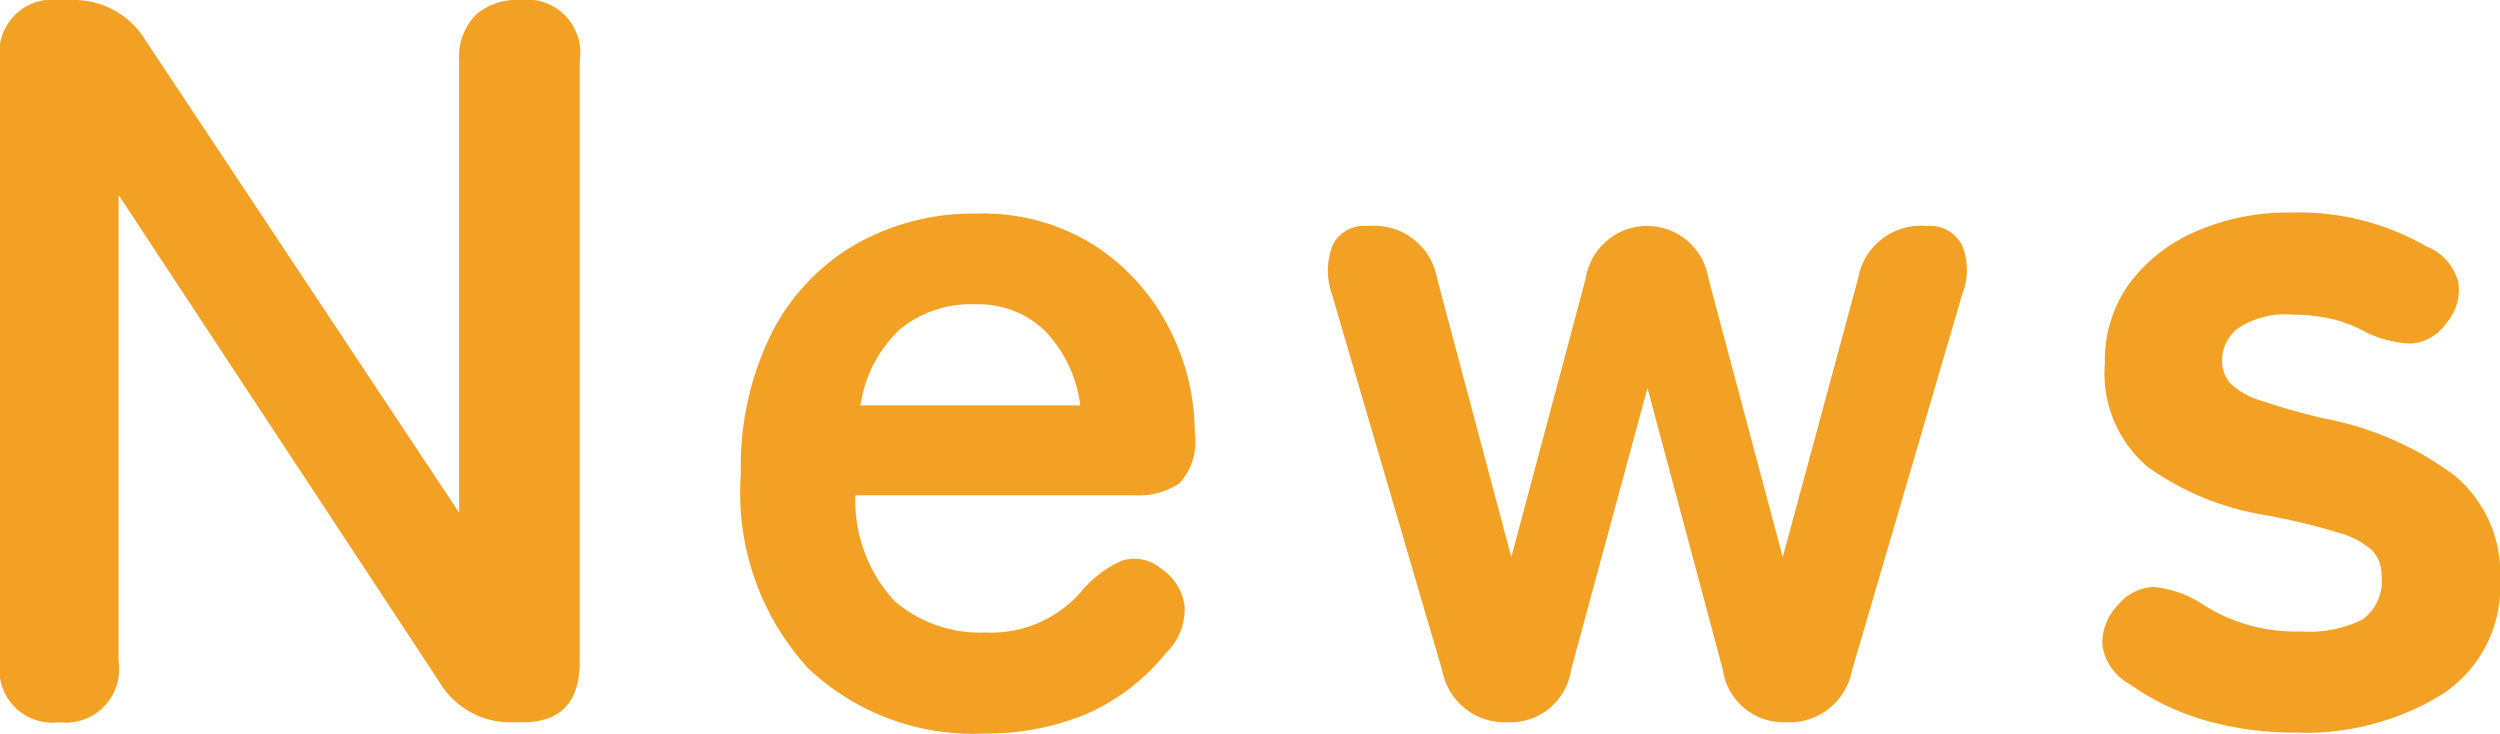 <svg xmlns="http://www.w3.org/2000/svg" width="46.037" height="13.509" viewBox="0 0 46.037 13.509">
  <g id="グループ_439" data-name="グループ 439" transform="translate(-1152.779 -433.342)">
    <path id="パス_3500" data-name="パス 3500" d="M1028.98,55.642a.975.975,0,0,1-1.083-1.121V43.463a.975.975,0,0,1,1.083-1.121h.247a1.541,1.541,0,0,1,1.349.741l5.776,8.7V43.463a1.109,1.109,0,0,1,.295-.836,1.136,1.136,0,0,1,.826-.285.982.982,0,0,1,1.1,1.121V54.521q0,1.121-1.045,1.121h-.19a1.512,1.512,0,0,1-1.349-.741l-5.908-8.968v8.588a.984.984,0,0,1-1.1,1.121" transform="translate(124.882 391)" fill="#f2a124"/>
    <path id="パス_3501" data-name="パス 3501" d="M1046.005,55.851a4.425,4.425,0,0,1-3.231-1.207,4.791,4.791,0,0,1-1.234-3.581,5.521,5.521,0,0,1,.551-2.555,3.967,3.967,0,0,1,1.539-1.654,4.384,4.384,0,0,1,2.26-.579,3.85,3.85,0,0,1,2.166.589,3.958,3.958,0,0,1,1.369,1.52,4.222,4.222,0,0,1,.474,1.938,1.13,1.13,0,0,1-.285.922,1.36,1.36,0,0,1-.836.218h-5.13a2.729,2.729,0,0,0,.722,1.948,2.411,2.411,0,0,0,1.672.579,2.191,2.191,0,0,0,1.805-.8,2.031,2.031,0,0,1,.712-.523.754.754,0,0,1,.713.143.979.979,0,0,1,.438.684,1.115,1.115,0,0,1-.342.874,3.879,3.879,0,0,1-1.482,1.13,4.8,4.8,0,0,1-1.881.352m-2.262-6.042h4.047a2.416,2.416,0,0,0-.655-1.377,1.769,1.769,0,0,0-1.283-.485,2.065,2.065,0,0,0-1.377.456,2.381,2.381,0,0,0-.732,1.406" transform="translate(124.882 391)" fill="#f2a124"/>
    <path id="パス_3502" data-name="パス 3502" d="M1055.656,55.642a1.17,1.17,0,0,1-1.2-.95l-2.032-6.935a1.291,1.291,0,0,1,.018-.912.654.654,0,0,1,.646-.342h.019a1.174,1.174,0,0,1,1.254.969l1.367,5.13,1.369-5.13a1.144,1.144,0,0,1,2.261,0l1.368,5.13,1.387-5.13a1.173,1.173,0,0,1,1.254-.969.674.674,0,0,1,.655.342,1.2,1.2,0,0,1,.01.912L1062,54.692a1.171,1.171,0,0,1-1.2.95,1.131,1.131,0,0,1-1.178-.969l-1.387-5.187-1.406,5.187a1.131,1.131,0,0,1-1.178.969" transform="translate(124.882 391)" fill="#f2a124"/>
    <path id="パス_3503" data-name="パス 3503" d="M1070.153,55.832a5.955,5.955,0,0,1-1.625-.218,4.654,4.654,0,0,1-1.416-.675.984.984,0,0,1-.5-.712,1,1,0,0,1,.294-.751.869.869,0,0,1,.676-.323,1.984,1.984,0,0,1,.826.285,3.16,3.16,0,0,0,1.861.532,2.216,2.216,0,0,0,1.131-.219.871.871,0,0,0,.352-.807.652.652,0,0,0-.171-.466,1.581,1.581,0,0,0-.637-.332,11.925,11.925,0,0,0-1.358-.323,5.137,5.137,0,0,1-2.128-.874,2.258,2.258,0,0,1-.8-1.919,2.412,2.412,0,0,1,.455-1.472,3,3,0,0,1,1.236-.96,4.252,4.252,0,0,1,1.729-.342,4.724,4.724,0,0,1,2.508.627.967.967,0,0,1,.58.656.93.93,0,0,1-.219.75.854.854,0,0,1-.656.38,2.091,2.091,0,0,1-.826-.209,2.4,2.4,0,0,0-.637-.247,3.225,3.225,0,0,0-.712-.076,1.564,1.564,0,0,0-1,.247.745.745,0,0,0-.3.589.626.626,0,0,0,.143.418,1.322,1.322,0,0,0,.56.323,11.638,11.638,0,0,0,1.216.342A5.831,5.831,0,0,1,1073.1,51.1a2.342,2.342,0,0,1,.836,1.919,2.371,2.371,0,0,1-1.054,2.1,4.783,4.783,0,0,1-2.727.712" transform="translate(124.882 391)" fill="#f2a124"/>
  </g>
</svg>
